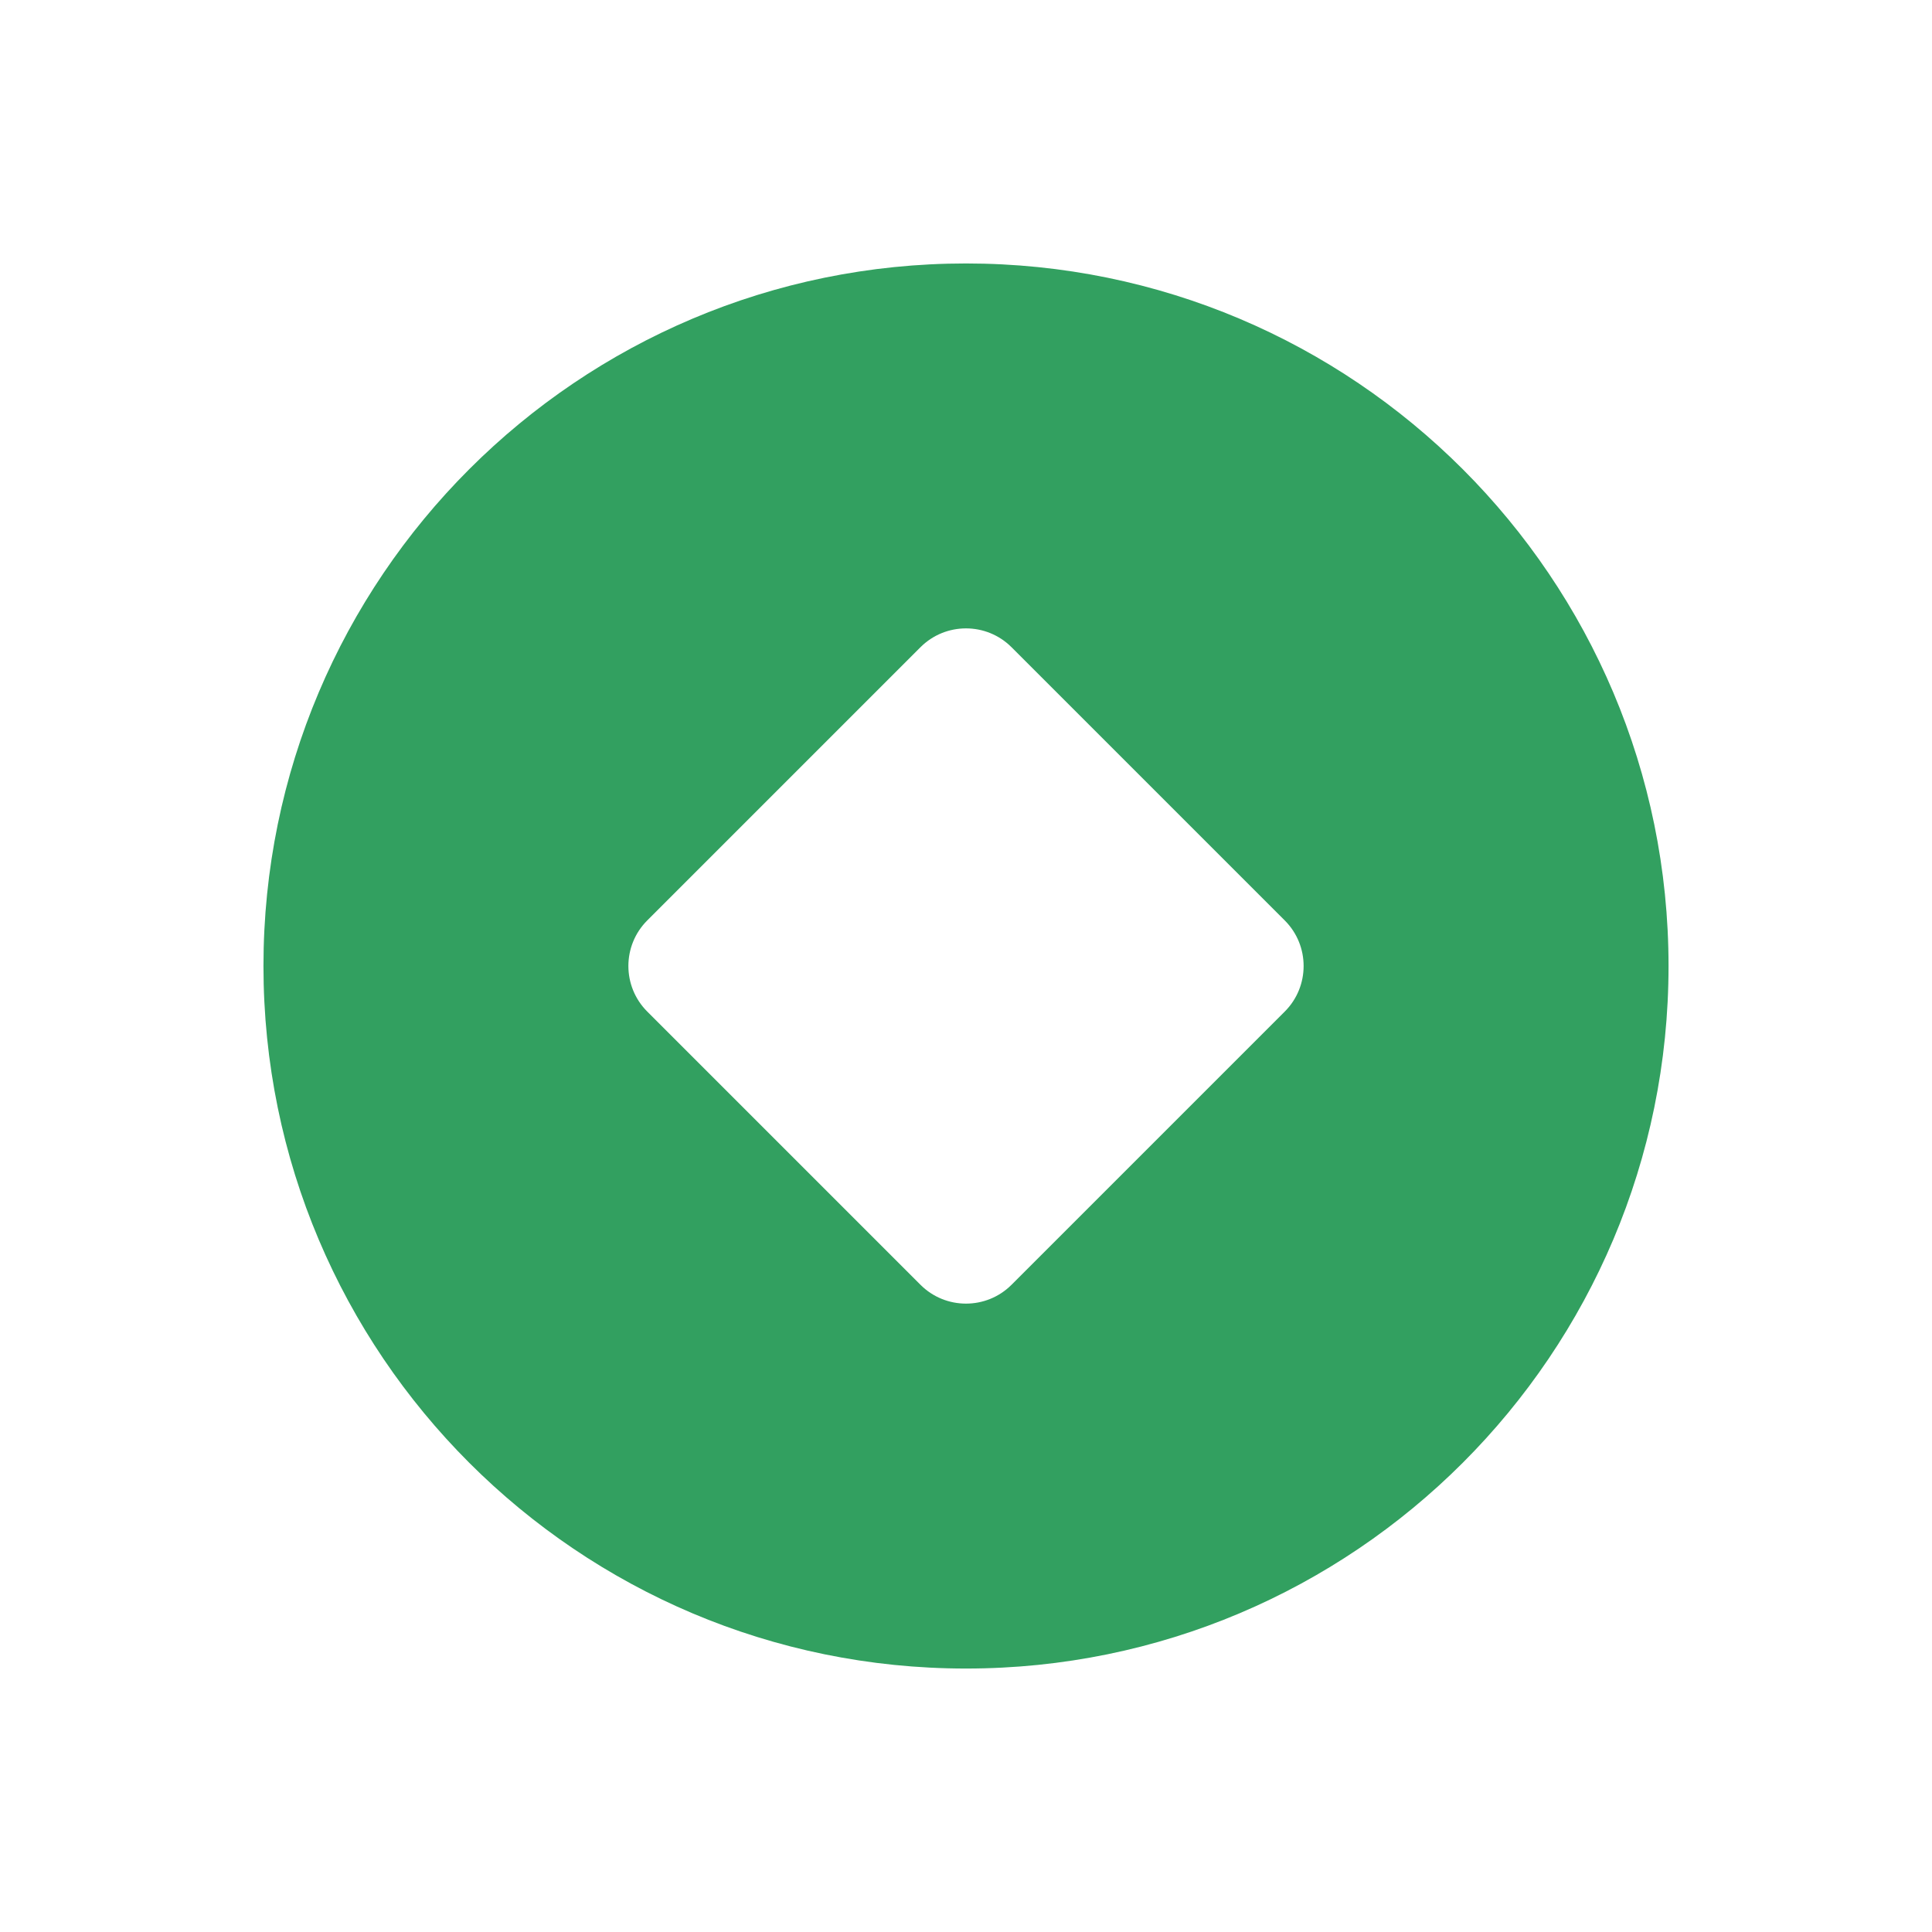 <?xml version="1.0" encoding="UTF-8"?>
<svg width="30px" height="30px" viewBox="0 0 30 30" version="1.1" xmlns="http://www.w3.org/2000/svg" xmlns:xlink="http://www.w3.org/1999/xlink">
    <title>编组 8</title>
    <g id="页面-1" stroke="none" stroke-width="1" fill="none" fill-rule="evenodd">
        <g id="首页" transform="translate(-32, -1973)">
            <g id="编组-8" transform="translate(32, 1973)">
                <rect id="矩形" x="0" y="0" width="30" height="30"></rect>
                <rect id="矩形" x="2.045" y="2.045" width="25.909" height="25.909"></rect>
                <path d="M15,4.091 C21.025,4.091 25.909,8.975 25.909,15 C25.909,21.025 21.025,25.909 15,25.909 C8.975,25.909 4.091,21.025 4.091,15 C4.091,8.975 8.975,4.091 15,4.091 Z M15.707,10.05 C15.317,9.66 14.683,9.66 14.293,10.05 L14.293,10.05 L10.05,14.293 C9.66,14.683 9.66,15.317 10.05,15.707 L10.05,15.707 L14.293,19.95 C14.683,20.34 15.317,20.34 15.707,19.95 L15.707,19.95 L19.95,15.707 C20.34,15.317 20.34,14.683 19.95,14.293 L19.95,14.293 Z" id="形状结合" fill="#32A060"></path>
            </g>
        </g>
    </g>
</svg>